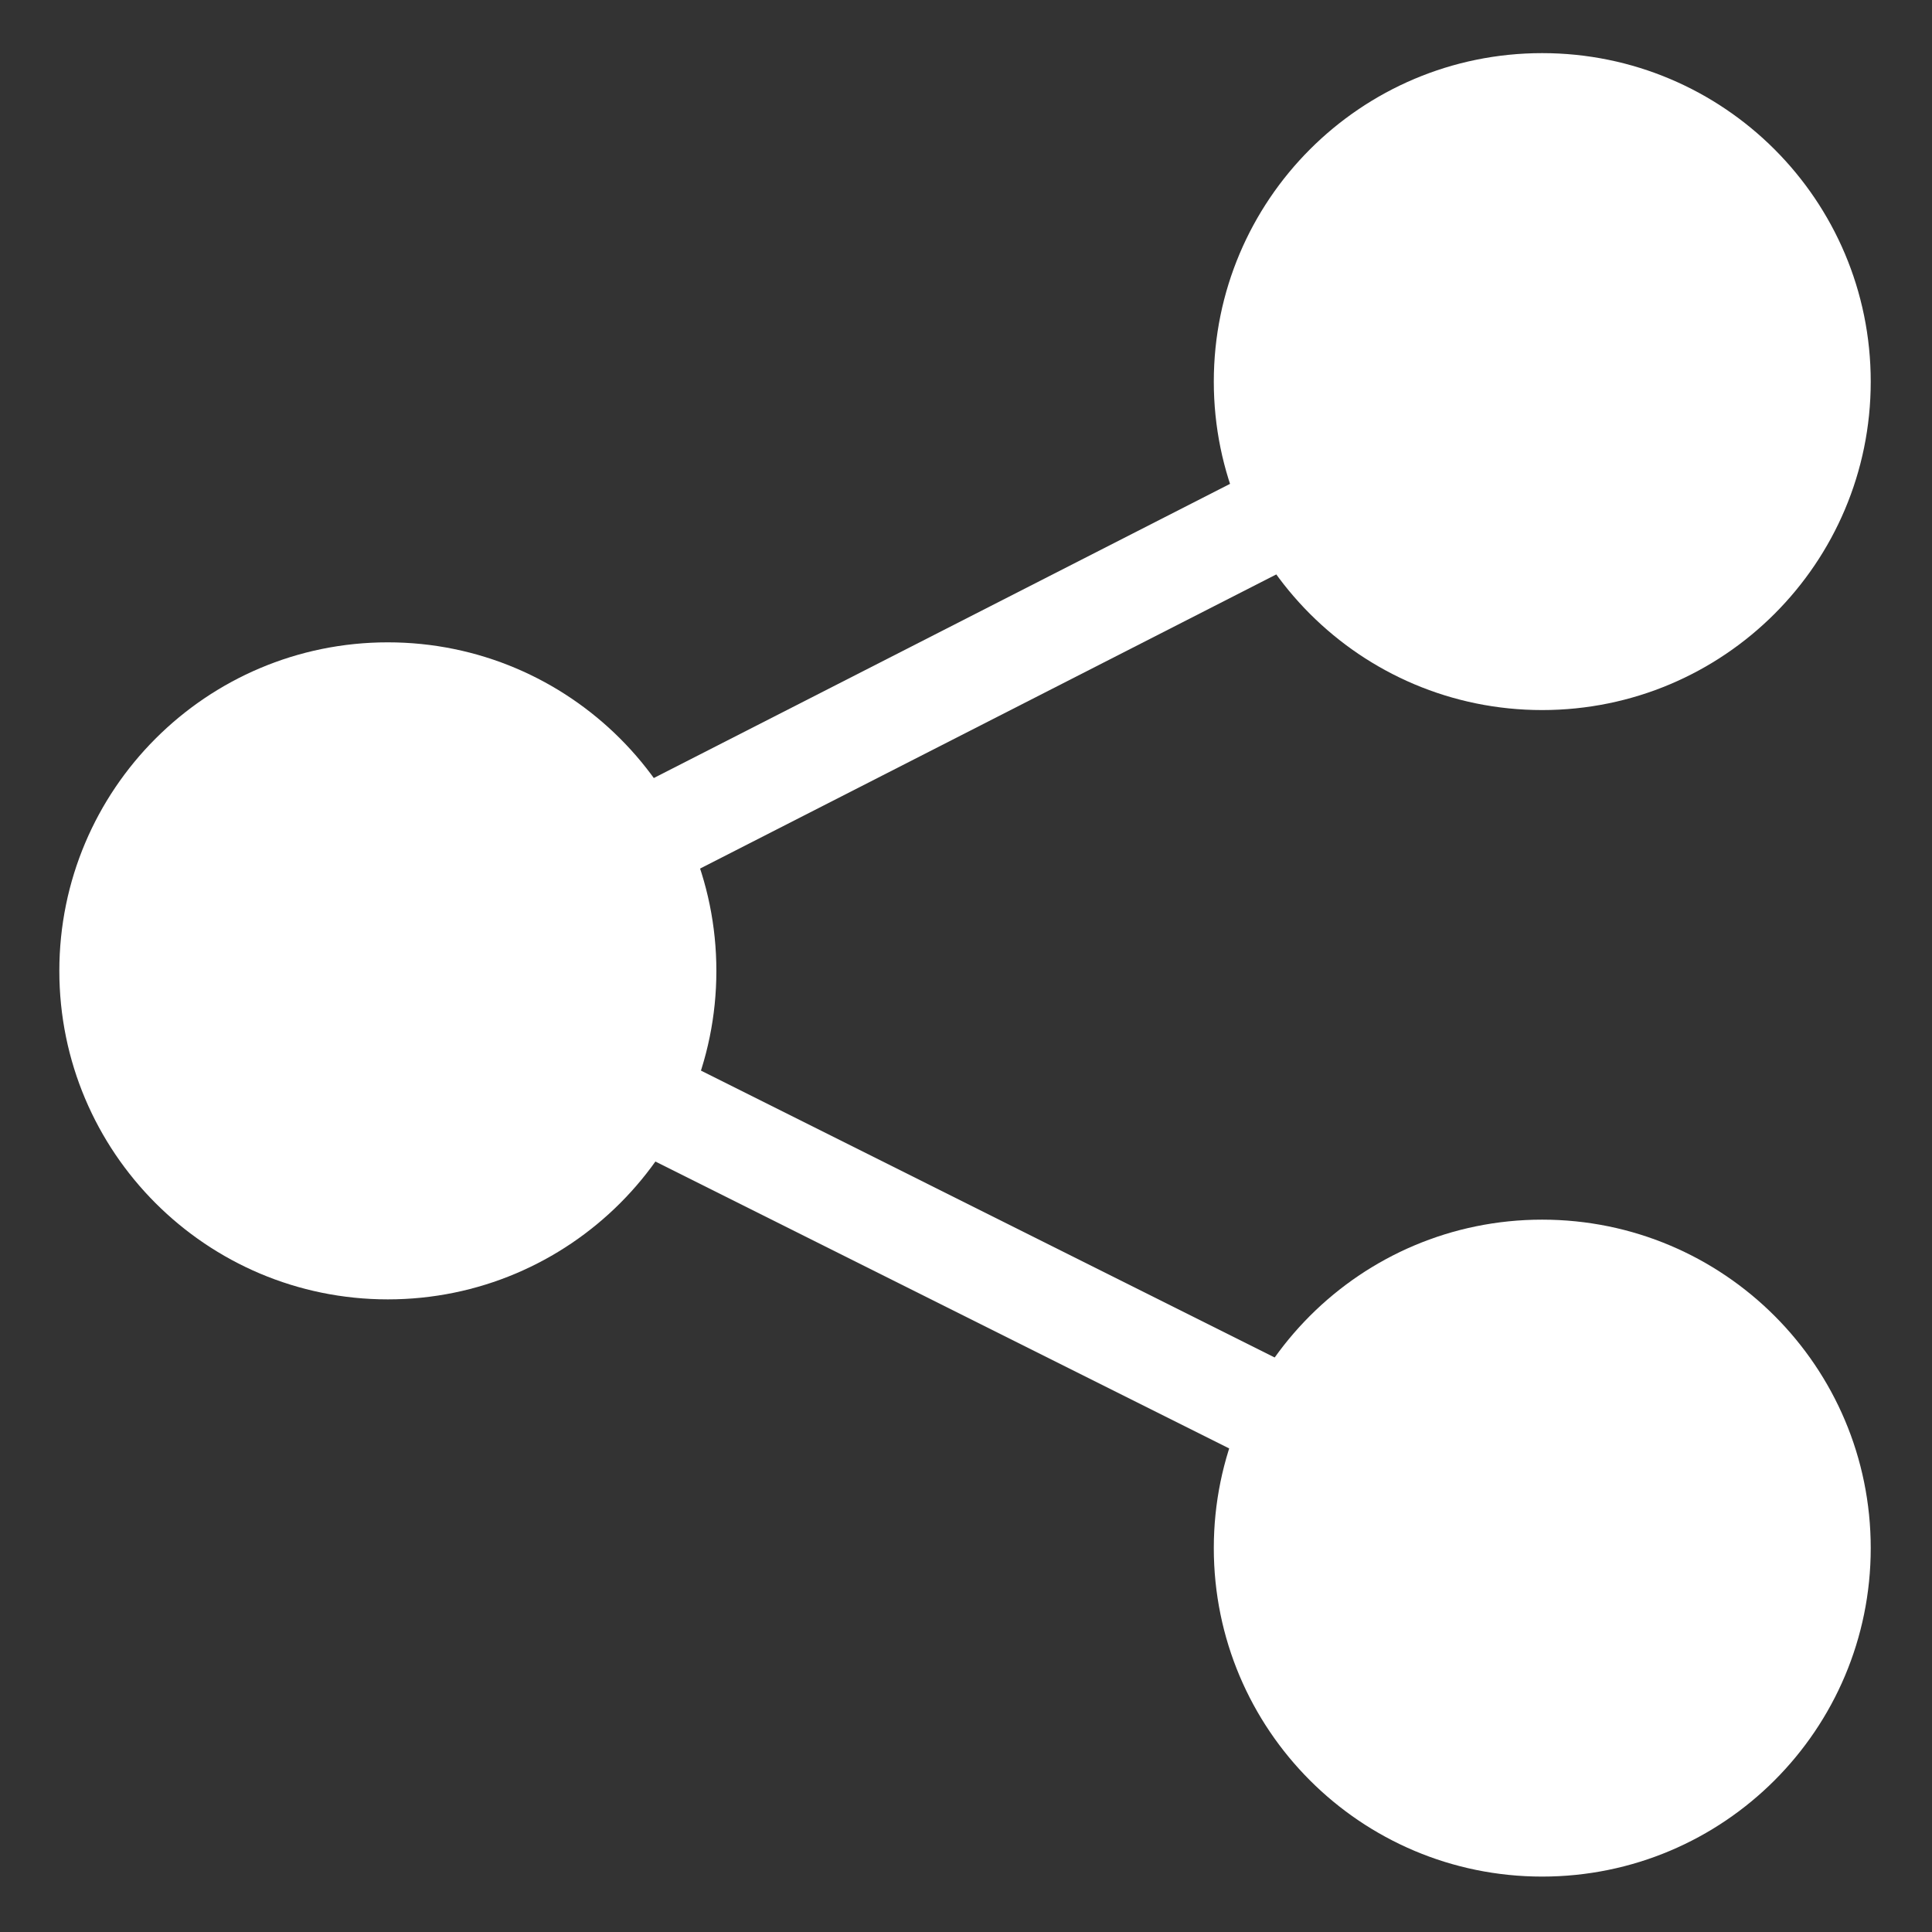 <?xml version="1.0" encoding="utf-8"?>
<!-- Generator: Adobe Illustrator 16.0.0, SVG Export Plug-In . SVG Version: 6.00 Build 0)  -->
<!DOCTYPE svg PUBLIC "-//W3C//DTD SVG 1.1//EN" "http://www.w3.org/Graphics/SVG/1.1/DTD/svg11.dtd">
<svg version="1.1" id="Layer_1" xmlns="http://www.w3.org/2000/svg" xmlns:xlink="http://www.w3.org/1999/xlink" x="0px" y="0px"
	 width="38px" height="38px" viewBox="0 0 38 38" enable-background="new 0 0 38 38" xml:space="preserve">
<rect x="0" y="0" width="38" height="38" fill="#333333" stroke="none"/>
<path fill="#FFFFFF" stroke="#FFFFFF" stroke-miterlimit="10" d="M24.374,7.506c0-3.292,2.667-5.961,5.958-5.961
	c3.295,0,5.963,2.669,5.963,5.961s-2.668,5.96-5.963,5.96C27.041,13.466,24.374,10.798,24.374,7.506"/>
<path fill="#FFFFFF" stroke="#FFFFFF" stroke-miterlimit="10" d="M24.374,30.449c0-3.292,2.667-5.96,5.958-5.96
	c3.295,0,5.963,2.668,5.963,5.96c0,3.293-2.668,5.961-5.963,5.961C27.041,36.41,24.374,33.742,24.374,30.449"/>
<path fill="#FFFFFF" stroke="#FFFFFF" stroke-miterlimit="10" d="M1.667,19.096c0-3.291,2.669-5.962,5.961-5.962
	c3.292,0,5.962,2.67,5.962,5.962c0,3.293-2.669,5.961-5.962,5.961C4.336,25.057,1.667,22.387,1.667,19.096"/>
<polyline fill="none" stroke="#FFFFFF" stroke-width="2" stroke-miterlimit="10" points="30.332,7.506 7.628,19.096 30.332,30.449 
	"/>
</svg>
